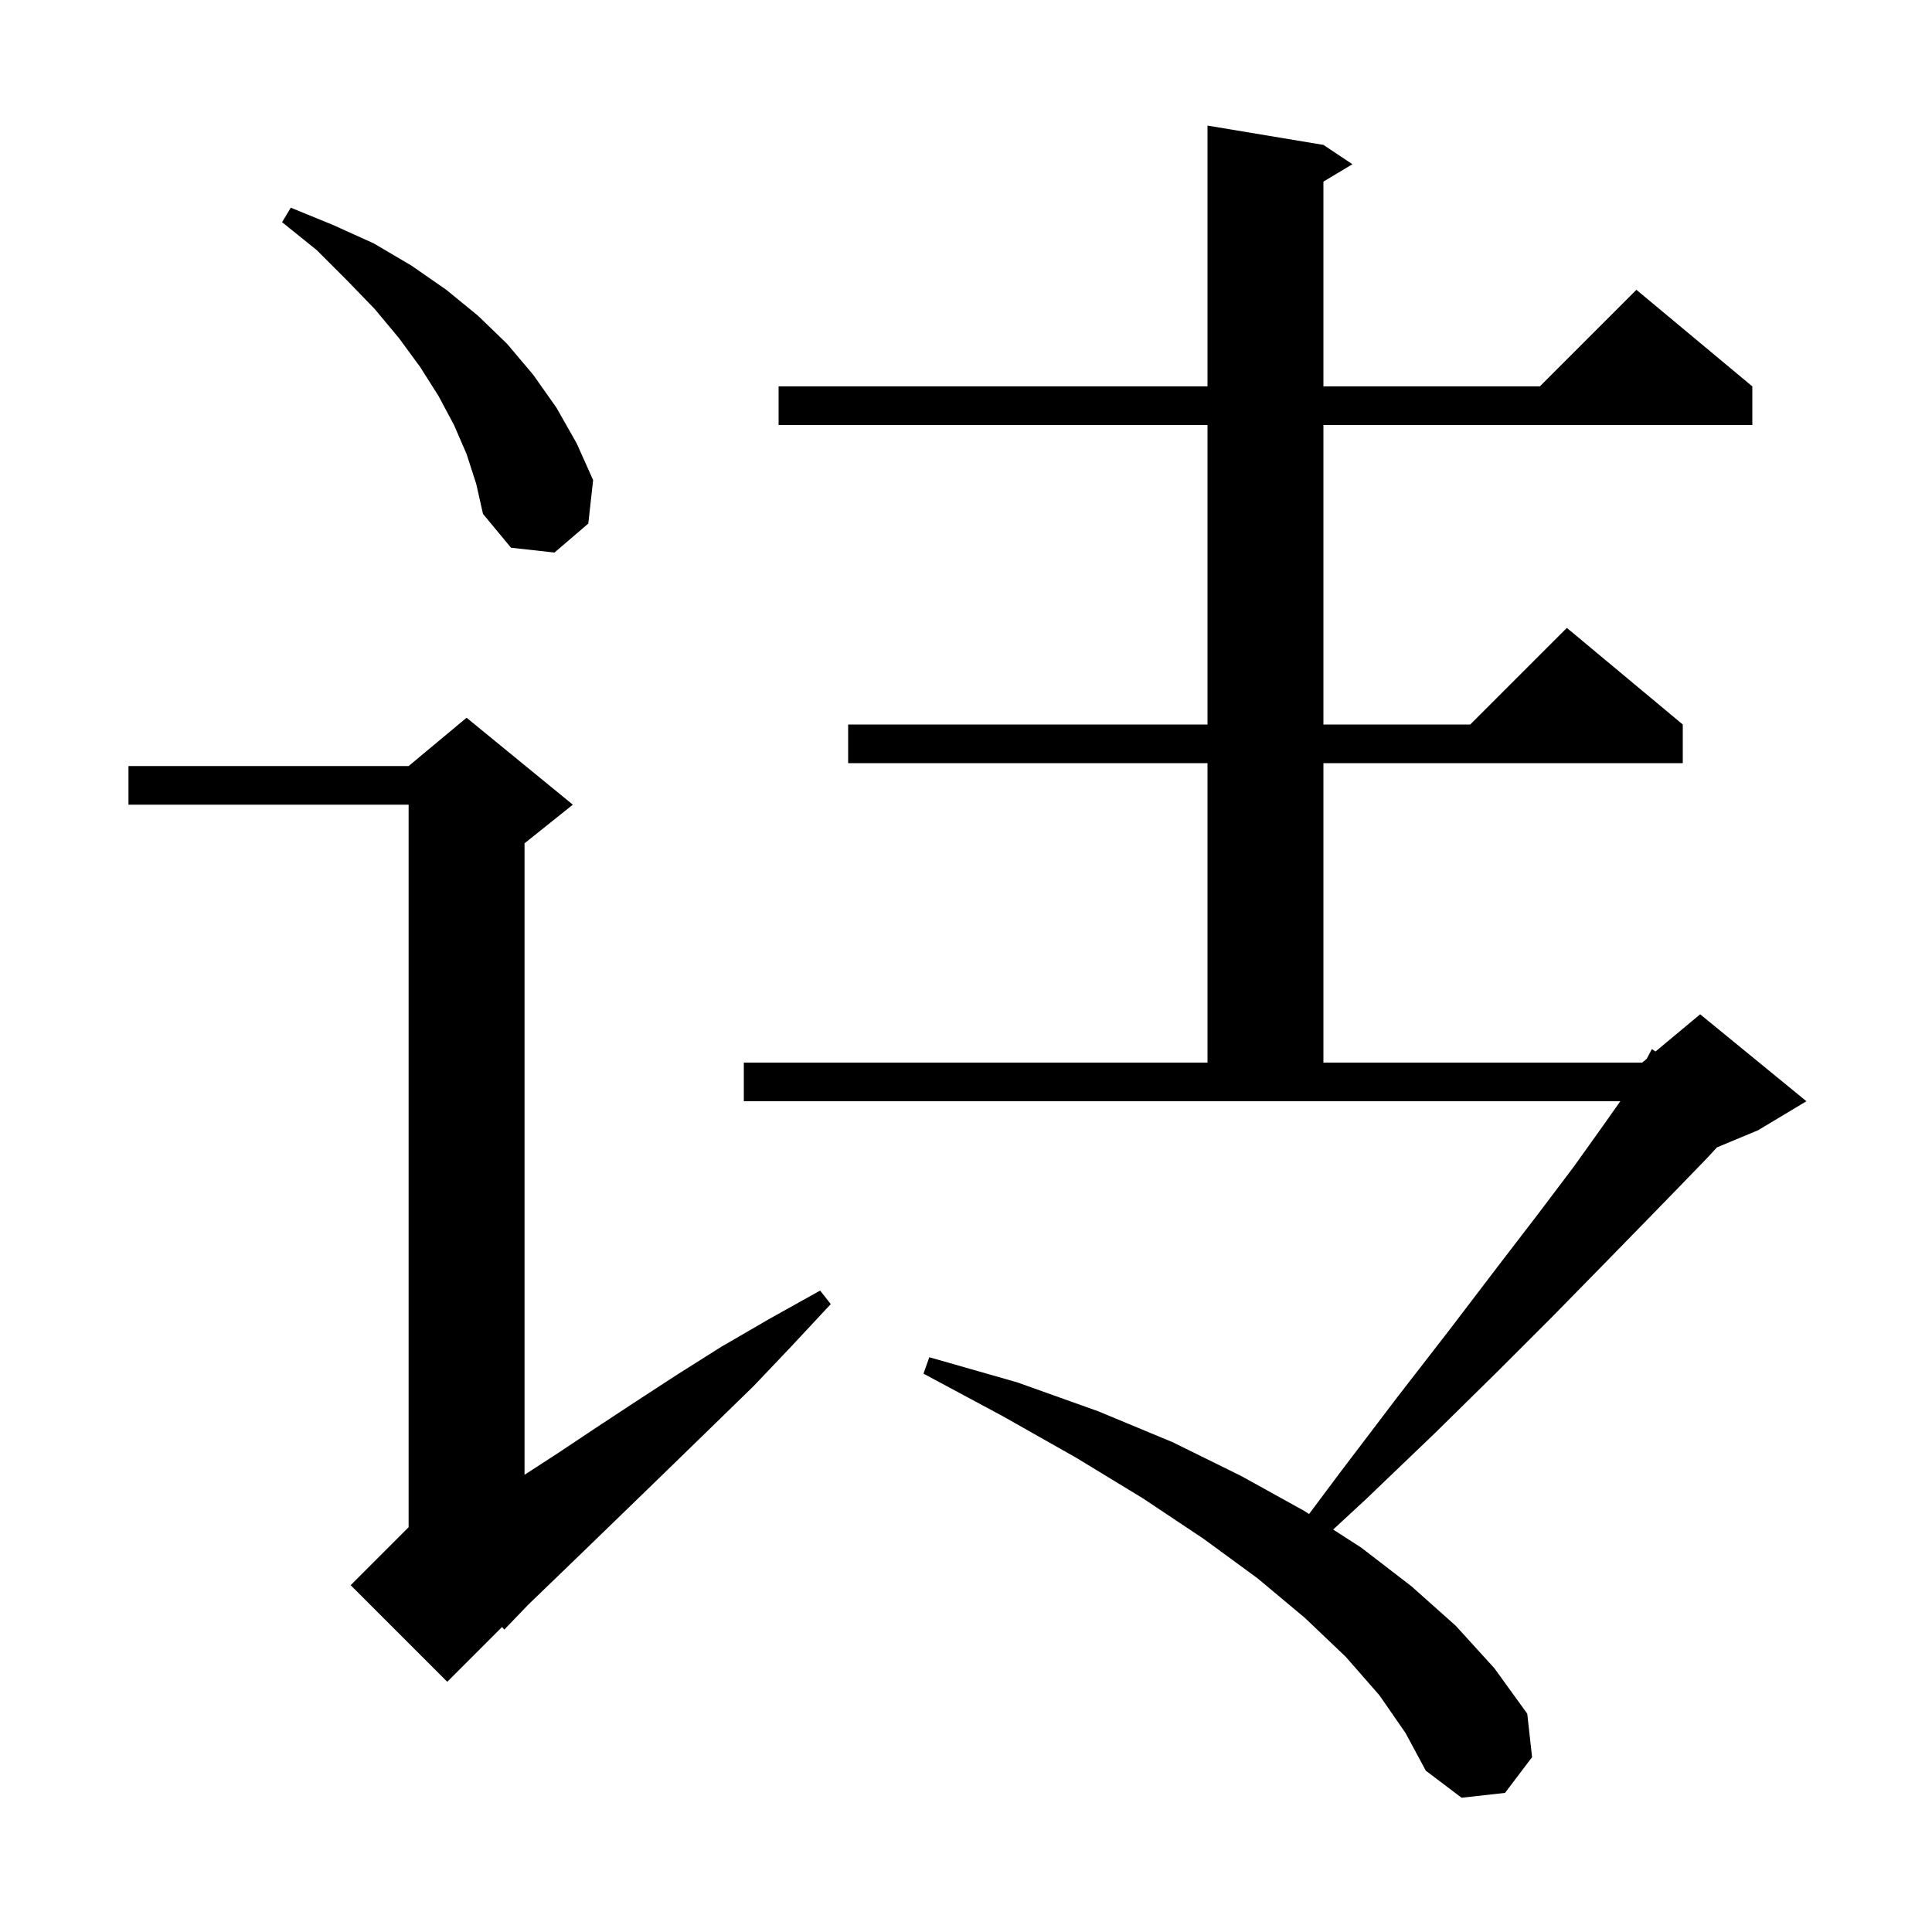 <svg xmlns="http://www.w3.org/2000/svg" xmlns:xlink="http://www.w3.org/1999/xlink" version="1.1" baseProfile="full" viewBox="0 0 200 200" width="200" height="200"><g fill="currentColor"><path d="M 142.8 175.5 L 139.3 171.5 L 135.1 167.5 L 130.2 163.4 L 124.6 159.3 L 118.3 155.1 L 111.4 150.9 L 103.8 146.6 L 95.6 142.2 L 96.2 140.5 L 105.3 143.1 L 113.7 146.1 L 121.4 149.3 L 128.5 152.8 L 135.0 156.4 L 135.514 156.731 L 138.6 152.6 L 144.6 144.7 L 150.1 137.6 L 154.9 131.3 L 159.2 125.7 L 162.9 120.8 L 165.9 116.6 L 167.735 114.0 L 77.0 114.0 L 77.0 110.0 L 125.0 110.0 L 125.0 79.0 L 87.8 79.0 L 87.8 75.0 L 125.0 75.0 L 125.0 44.0 L 80.6 44.0 L 80.6 40.0 L 125.0 40.0 L 125.0 13.0 L 137.0 15.0 L 140.0 17.0 L 137.0 18.8 L 137.0 40.0 L 159.4 40.0 L 169.4 30.0 L 181.4 40.0 L 181.4 44.0 L 137.0 44.0 L 137.0 75.0 L 152.2 75.0 L 162.2 65.0 L 174.2 75.0 L 174.2 79.0 L 137.0 79.0 L 137.0 110.0 L 170.0 110.0 L 170.469 109.609 L 171.0 108.6 L 171.375 108.854 L 176.0 105.0 L 187.0 114.0 L 182.0 117.0 L 177.738 118.776 L 176.7 119.9 L 173.7 123.0 L 170.0 126.8 L 165.7 131.2 L 160.7 136.3 L 155.0 142.0 L 148.6 148.3 L 141.4 155.2 L 138.008 158.337 L 140.9 160.2 L 146.1 164.2 L 150.7 168.3 L 154.7 172.7 L 158.1 177.4 L 158.6 181.9 L 155.8 185.6 L 151.3 186.1 L 147.6 183.3 L 145.5 179.4 Z M 59.3 83.3 L 54.3 87.3 L 54.3 152.67 L 57.8 150.4 L 61.7 147.8 L 65.8 145.1 L 70.1 142.3 L 74.7 139.4 L 79.7 136.5 L 84.9 133.6 L 86.0 135.0 L 81.9 139.4 L 78.0 143.5 L 74.1 147.3 L 70.4 150.9 L 66.9 154.3 L 63.6 157.5 L 60.4 160.6 L 57.5 163.4 L 54.7 166.1 L 52.2 168.7 L 51.974 168.426 L 46.3 174.1 L 36.3 164.1 L 42.3 158.1 L 42.3 83.3 L 13.3 83.3 L 13.3 79.3 L 42.3 79.3 L 48.3 74.3 Z M 48.3 47.0 L 47.0 44.0 L 45.4 41.0 L 43.5 38.0 L 41.3 35.0 L 38.8 32.0 L 35.9 29.0 L 32.8 25.9 L 29.2 23.0 L 30.1 21.5 L 34.5 23.3 L 38.7 25.2 L 42.6 27.5 L 46.2 30.0 L 49.5 32.7 L 52.5 35.6 L 55.2 38.8 L 57.6 42.2 L 59.7 45.9 L 61.4 49.7 L 60.9 54.2 L 57.4 57.2 L 52.9 56.7 L 50.0 53.2 L 49.3 50.1 Z "/></g></svg>